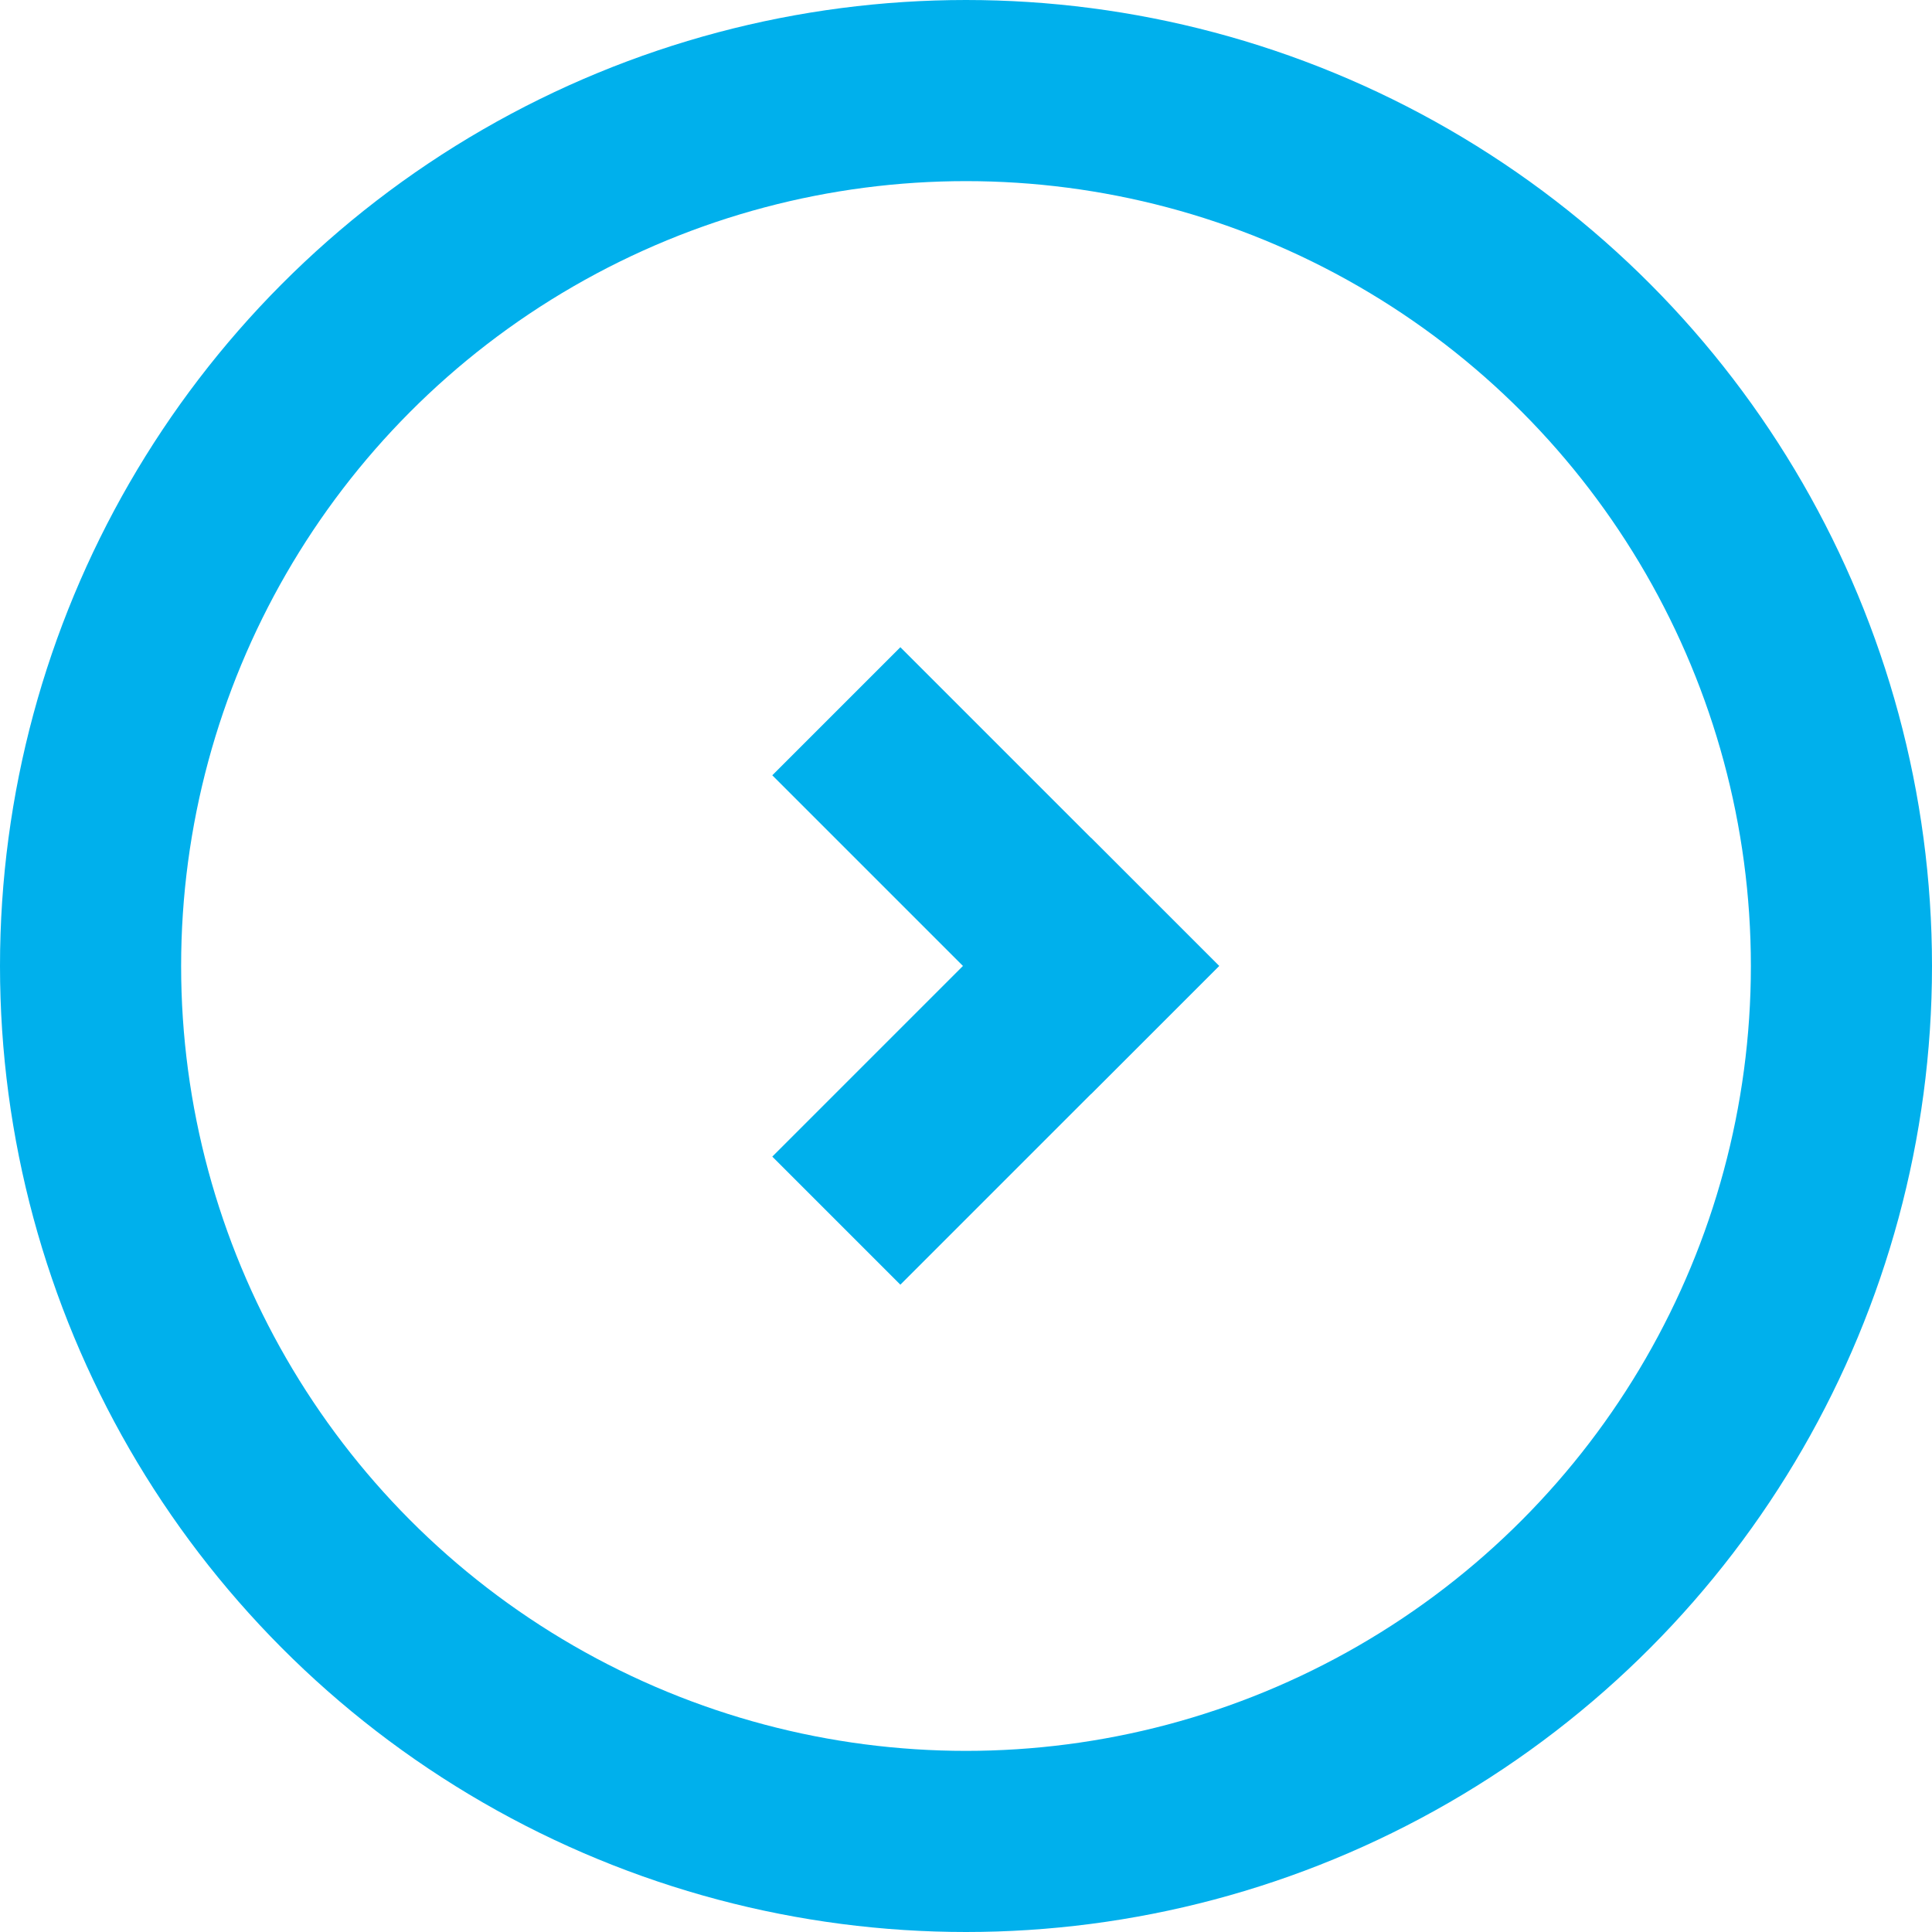 <svg xmlns="http://www.w3.org/2000/svg" id="Icon" width="16" height="16" viewBox="0 0 16 16">
    <defs>
        <style>
            .cls-1,.cls-2,.cls-4{fill:none}.cls-1,.cls-2{stroke:#00b0ec;stroke-width:1.5px}.cls-2{stroke-linecap:square}.cls-3{stroke:none}
        </style>
    </defs>
    <g id="Ellipse_2" class="cls-1" data-name="Ellipse 2">
        <circle cx="8" cy="8" r="8" class="cls-3"/>
        <circle cx="8" cy="8" r="7.25" class="cls-4"/>
    </g>
    <g id="Arrow" transform="rotate(-135 5.712 3.245)">
        <path id="Line_5" d="M0 0h2.233" class="cls-2" data-name="Line 5" transform="translate(0 2.233)"/>
        <path id="Line_6" d="M0 0v2.233" class="cls-2" data-name="Line 6"/>
    </g>
</svg>
